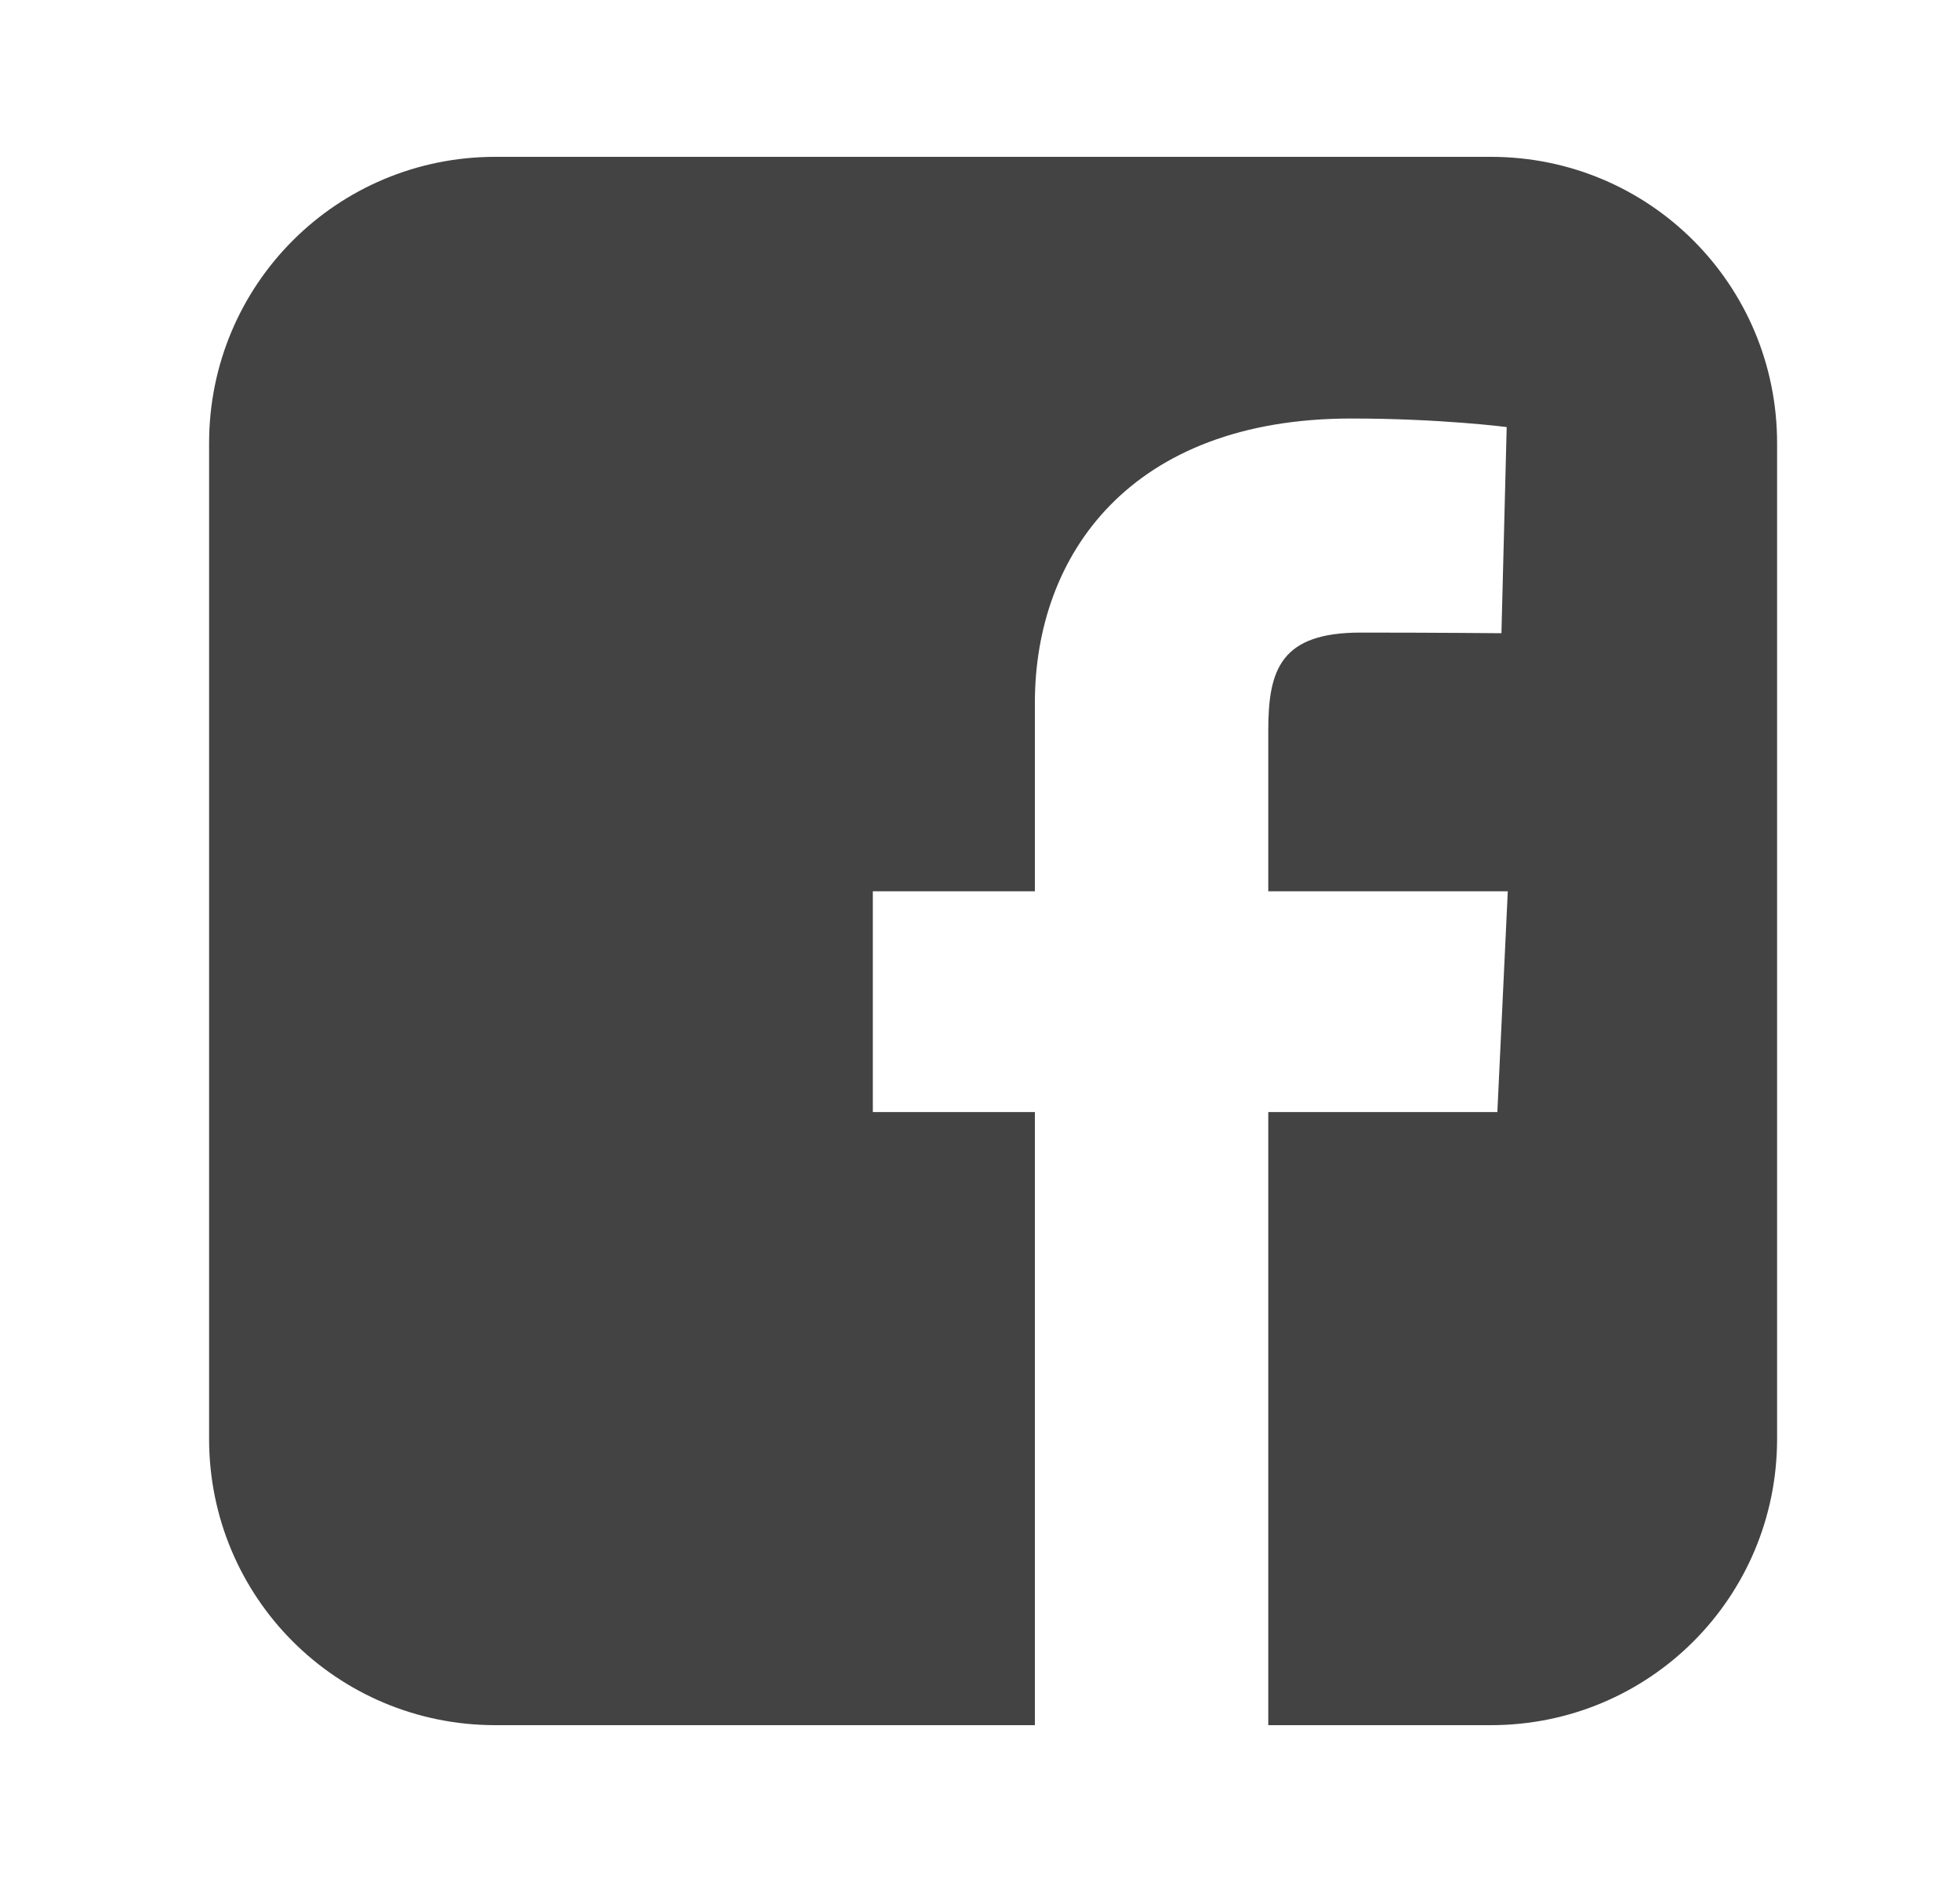 <svg width="25" height="24" viewBox="0 0 25 24" fill="none" xmlns="http://www.w3.org/2000/svg">
<path d="M6.319 2C4.296 2 2.667 3.629 2.667 5.652V18.348C2.667 20.371 4.296 22 6.319 22H13.2V14.181H11.133V11.366H13.2V8.961C13.2 7.072 14.422 5.337 17.236 5.337C18.375 5.337 19.218 5.446 19.218 5.446L19.151 8.075C19.151 8.075 18.292 8.067 17.355 8.067C16.34 8.067 16.177 8.534 16.177 9.311V11.366H19.232L19.099 14.181H16.177V22H19.015C21.038 22 22.667 20.371 22.667 18.348V5.652C22.667 3.629 21.038 2 19.015 2H6.319L6.319 2Z" fill="#434343"/>
</svg>
